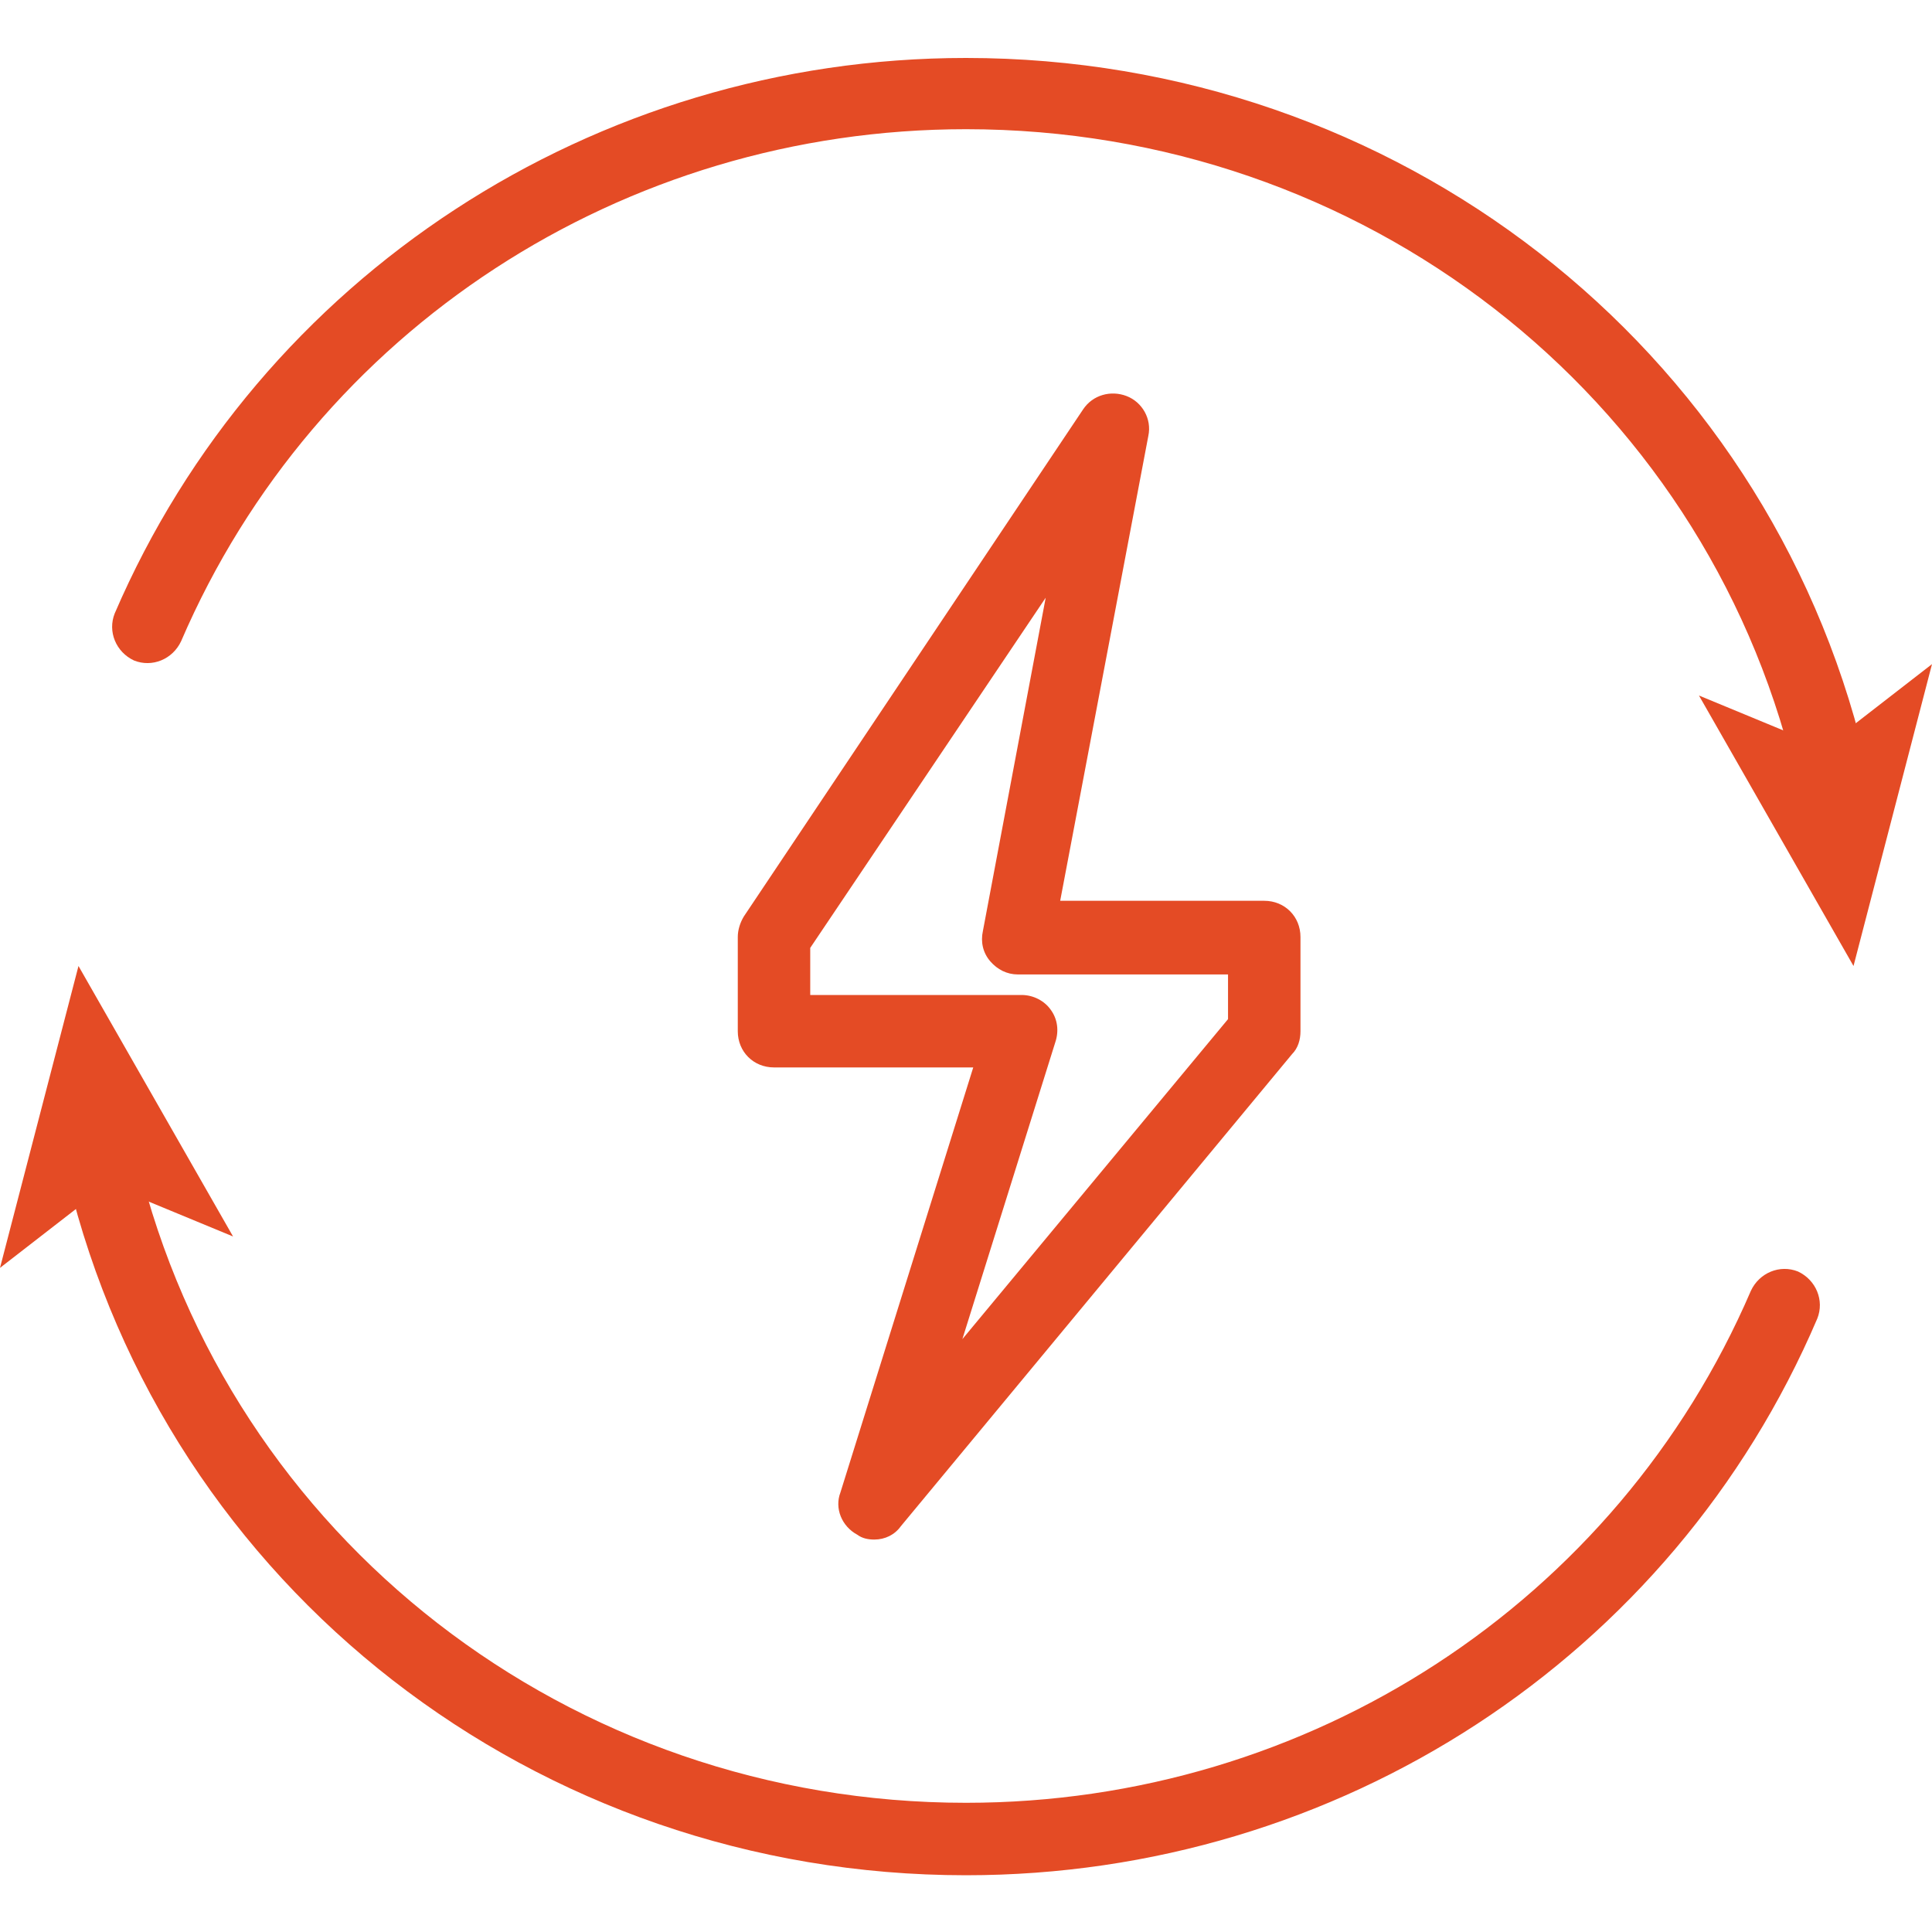 <?xml version="1.0" standalone="no"?><!DOCTYPE svg PUBLIC "-//W3C//DTD SVG 1.1//EN" "http://www.w3.org/Graphics/SVG/1.1/DTD/svg11.dtd"><svg t="1762410055111" class="icon" viewBox="0 0 1024 1024" version="1.1" xmlns="http://www.w3.org/2000/svg" p-id="32622" xmlns:xlink="http://www.w3.org/1999/xlink" width="48" height="48"><path d="M512 993.92c-227.84 0-423.68-152.32-476.16-369.92-2.56-10.24 3.84-20.48 14.08-23.04s20.48 3.84 23.04 14.08c48.64 200.32 229.12 340.48 439.04 340.48 181.76 0 344.96-106.24 416-271.36 4.48-9.6 15.36-14.08 24.96-10.24 9.6 4.48 14.08 15.36 10.24 24.96-76.8 179.84-254.08 295.04-451.2 295.04z" fill="#E44B25" p-id="32623"></path><path d="M41.6 512l81.92 143.36-66.56-27.52L0 672 41.6 512zM969.6 423.68c-8.96 0-16.64-5.76-18.56-14.72-48.64-200.32-229.12-340.48-439.04-340.48-181.76 0-344.96 106.24-416 271.36-4.48 9.6-15.36 14.08-24.96 10.24-9.6-4.48-14.08-15.36-10.24-24.96C137.6 146.56 314.88 30.72 512 30.72c227.84 0 423.68 152.32 476.16 369.92 2.56 10.24-3.84 20.48-14.08 23.04-1.28-0.64-3.2 0-4.48 0z" fill="#E44B25" p-id="32624"></path><path d="M982.4 512l-81.92-143.36 66.56 27.52L1024 352 982.4 512zM463.36 816c-3.2 0-6.4-0.64-8.96-2.56-8.32-4.48-12.16-14.08-8.96-22.4l70.4-225.28H410.24c-10.88 0-19.2-8.32-19.2-19.2V496.64c0-3.84 1.28-7.68 3.2-10.88l179.84-268.8c5.12-7.68 14.72-10.24 23.04-7.04s13.44 12.16 11.52 21.12L561.92 477.44h108.16c10.88 0 19.2 8.32 19.2 19.2v49.92c0 4.48-1.28 8.96-4.48 12.16L477.44 808.96c-3.2 4.48-8.32 7.04-14.08 7.04zM429.44 527.36h112c6.4 0 12.16 3.2 15.36 7.68 3.84 5.12 4.48 11.52 2.56 17.28l-49.28 157.44 140.8-169.6v-23.68h-111.36c-5.76 0-10.88-2.56-14.72-7.04s-5.12-10.24-3.84-16l33.28-176.64-124.8 185.6V527.36z" fill="#E44B25" p-id="32625"></path></svg>